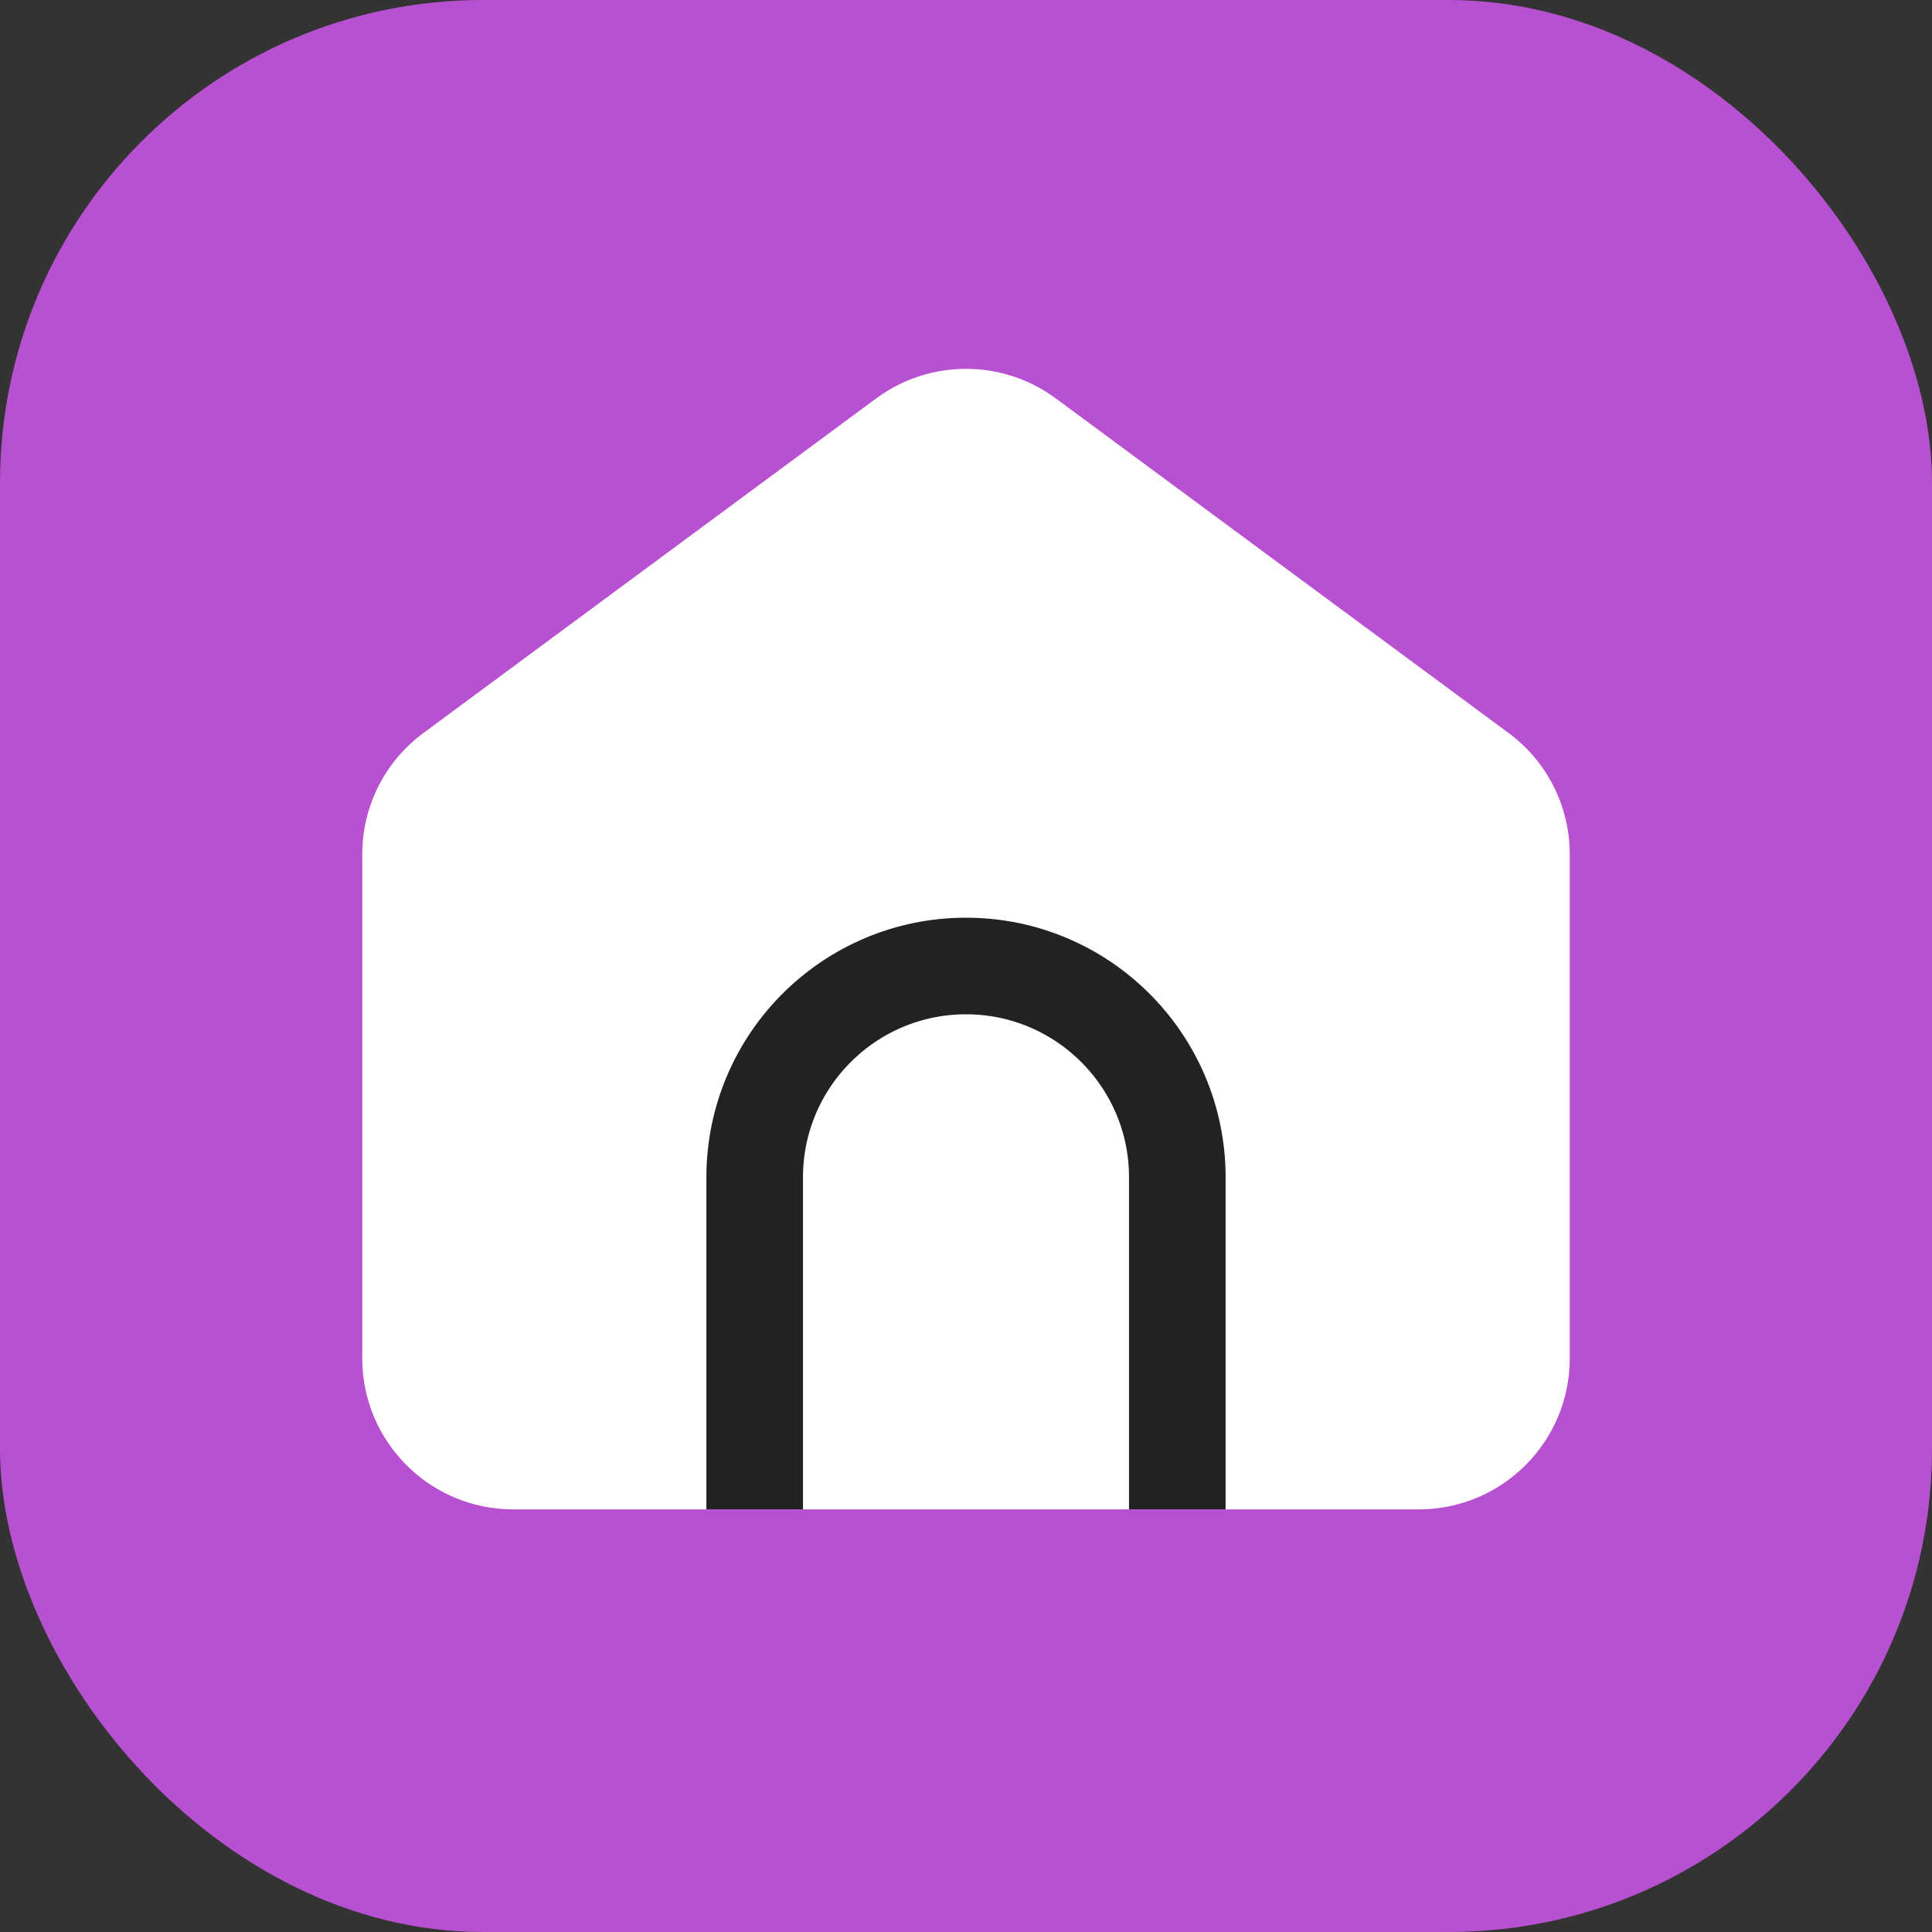 <svg width="16" height="16" viewBox="0 0 16 16" fill="none" xmlns="http://www.w3.org/2000/svg">
<rect x="0" y="0" width="16" height="16" fill="#333333" stroke="none"/>
<g id="reestro-16">
<g id="reestro-64">
<g id="Base">
<rect id="Rectangle Rounded" width="16" height="16" rx="4" fill="#B750D1"/>
</g>
<g id="Icon">
<path id="House" d="M3 7.075C3 6.678 3.188 6.305 3.507 6.07L7.257 3.299C7.699 2.973 8.301 2.973 8.743 3.299L12.493 6.07C12.812 6.305 13 6.678 13 7.075V11.25C13 11.94 12.44 12.5 11.75 12.5H4.25C3.56 12.5 3 11.94 3 11.25V7.075Z" fill="white"/>
<path id="Line" d="M9.75 12.5V9.75C9.75 8.784 8.966 8 8 8V8C7.034 8 6.25 8.784 6.25 9.75V12.5" stroke="#222222" stroke-width="0.8" stroke-linejoin="round"/>
</g>
</g>
</g>
</svg>
